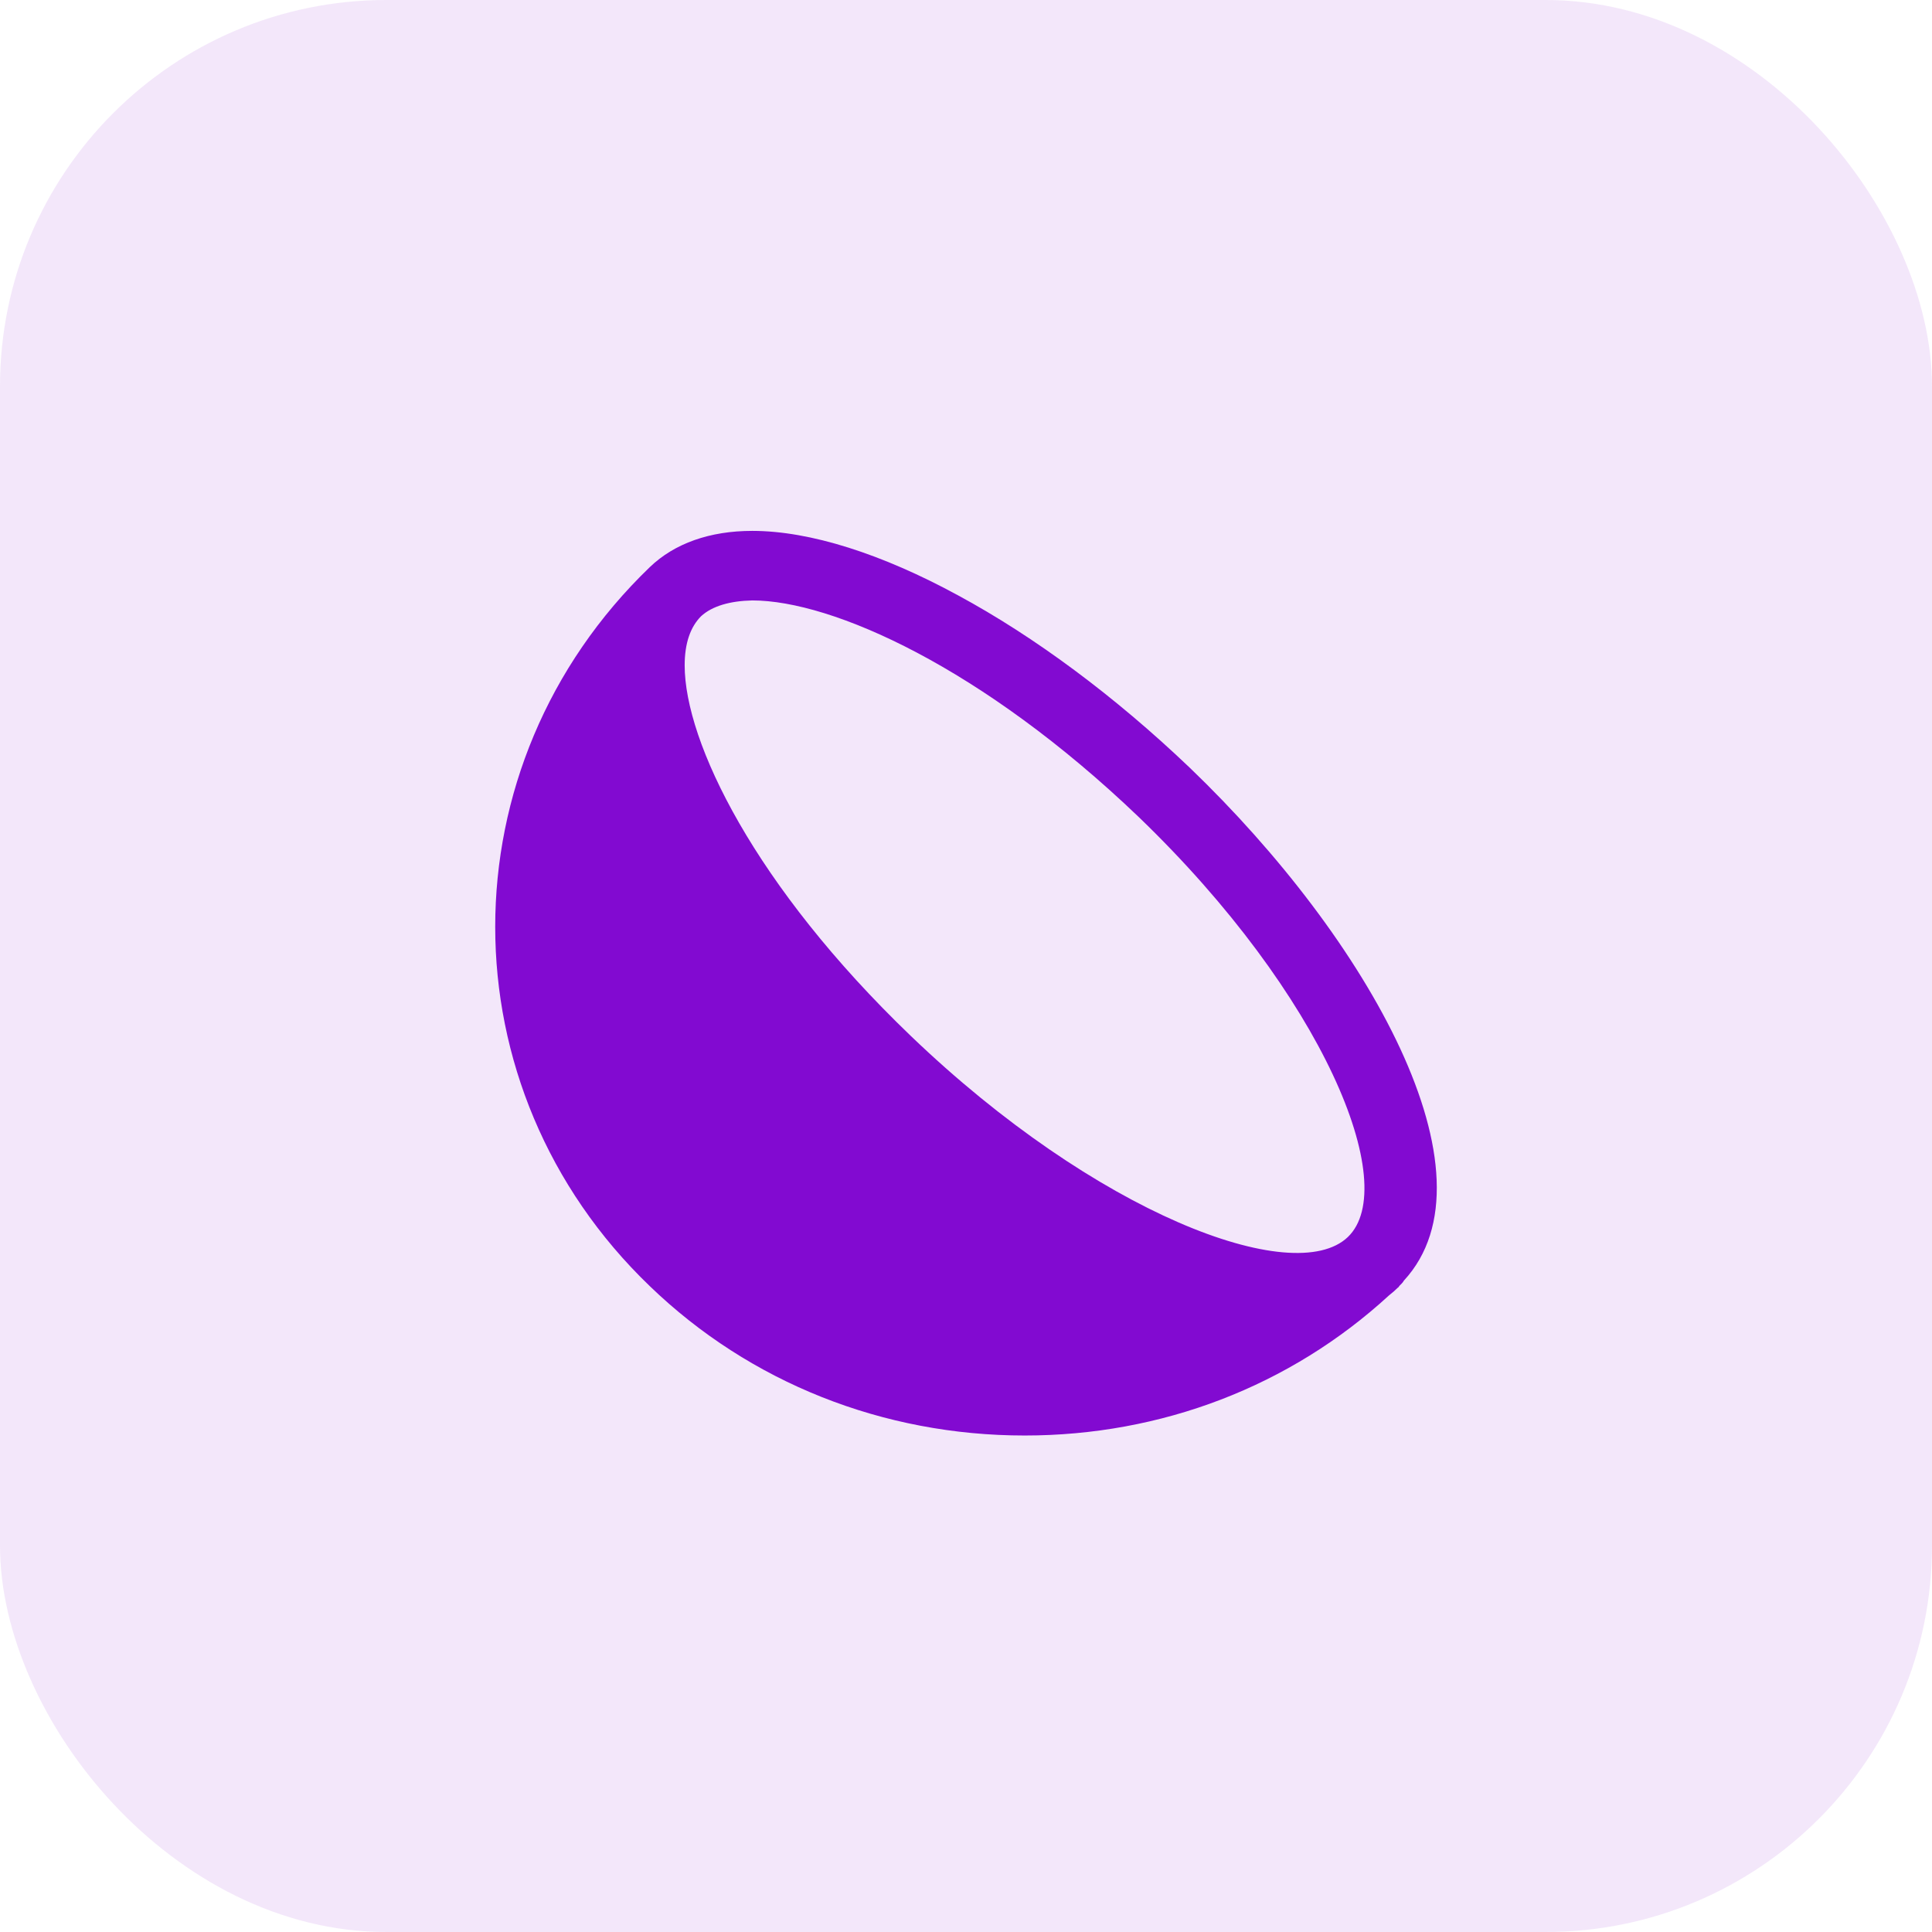 <svg width="60" height="60" viewBox="0 0 60 60" fill="none" xmlns="http://www.w3.org/2000/svg">
<rect width="60" height="60" rx="12" fill="#820AD1" fill-opacity="0.1"/>
<path fill-rule="evenodd" clip-rule="evenodd" d="M35.363 25.372C41.108 30.901 43.523 36.82 41.858 38.418C40.178 40.017 34.028 37.684 28.283 32.169C23.438 27.517 21.263 23.039 21.263 20.663C21.263 19.972 21.443 19.468 21.773 19.137C22.118 18.82 22.673 18.662 23.363 18.647C25.853 18.647 30.518 20.735 35.363 25.372ZM36.953 23.846C34.613 21.613 32.123 19.77 29.753 18.489C27.398 17.207 25.163 16.487 23.363 16.487C22.043 16.487 20.948 16.876 20.183 17.61C13.778 23.773 13.778 33.796 20.183 39.945C23.288 42.94 27.428 44.581 31.823 44.581C36.068 44.581 40.058 43.055 43.133 40.233C43.163 40.204 43.208 40.175 43.238 40.146C43.313 40.089 43.373 40.017 43.448 39.959V39.945C43.508 39.887 43.568 39.83 43.598 39.772C46.628 36.489 42.488 29.159 36.953 23.846Z" fill="#820AD1"/>
</svg>

